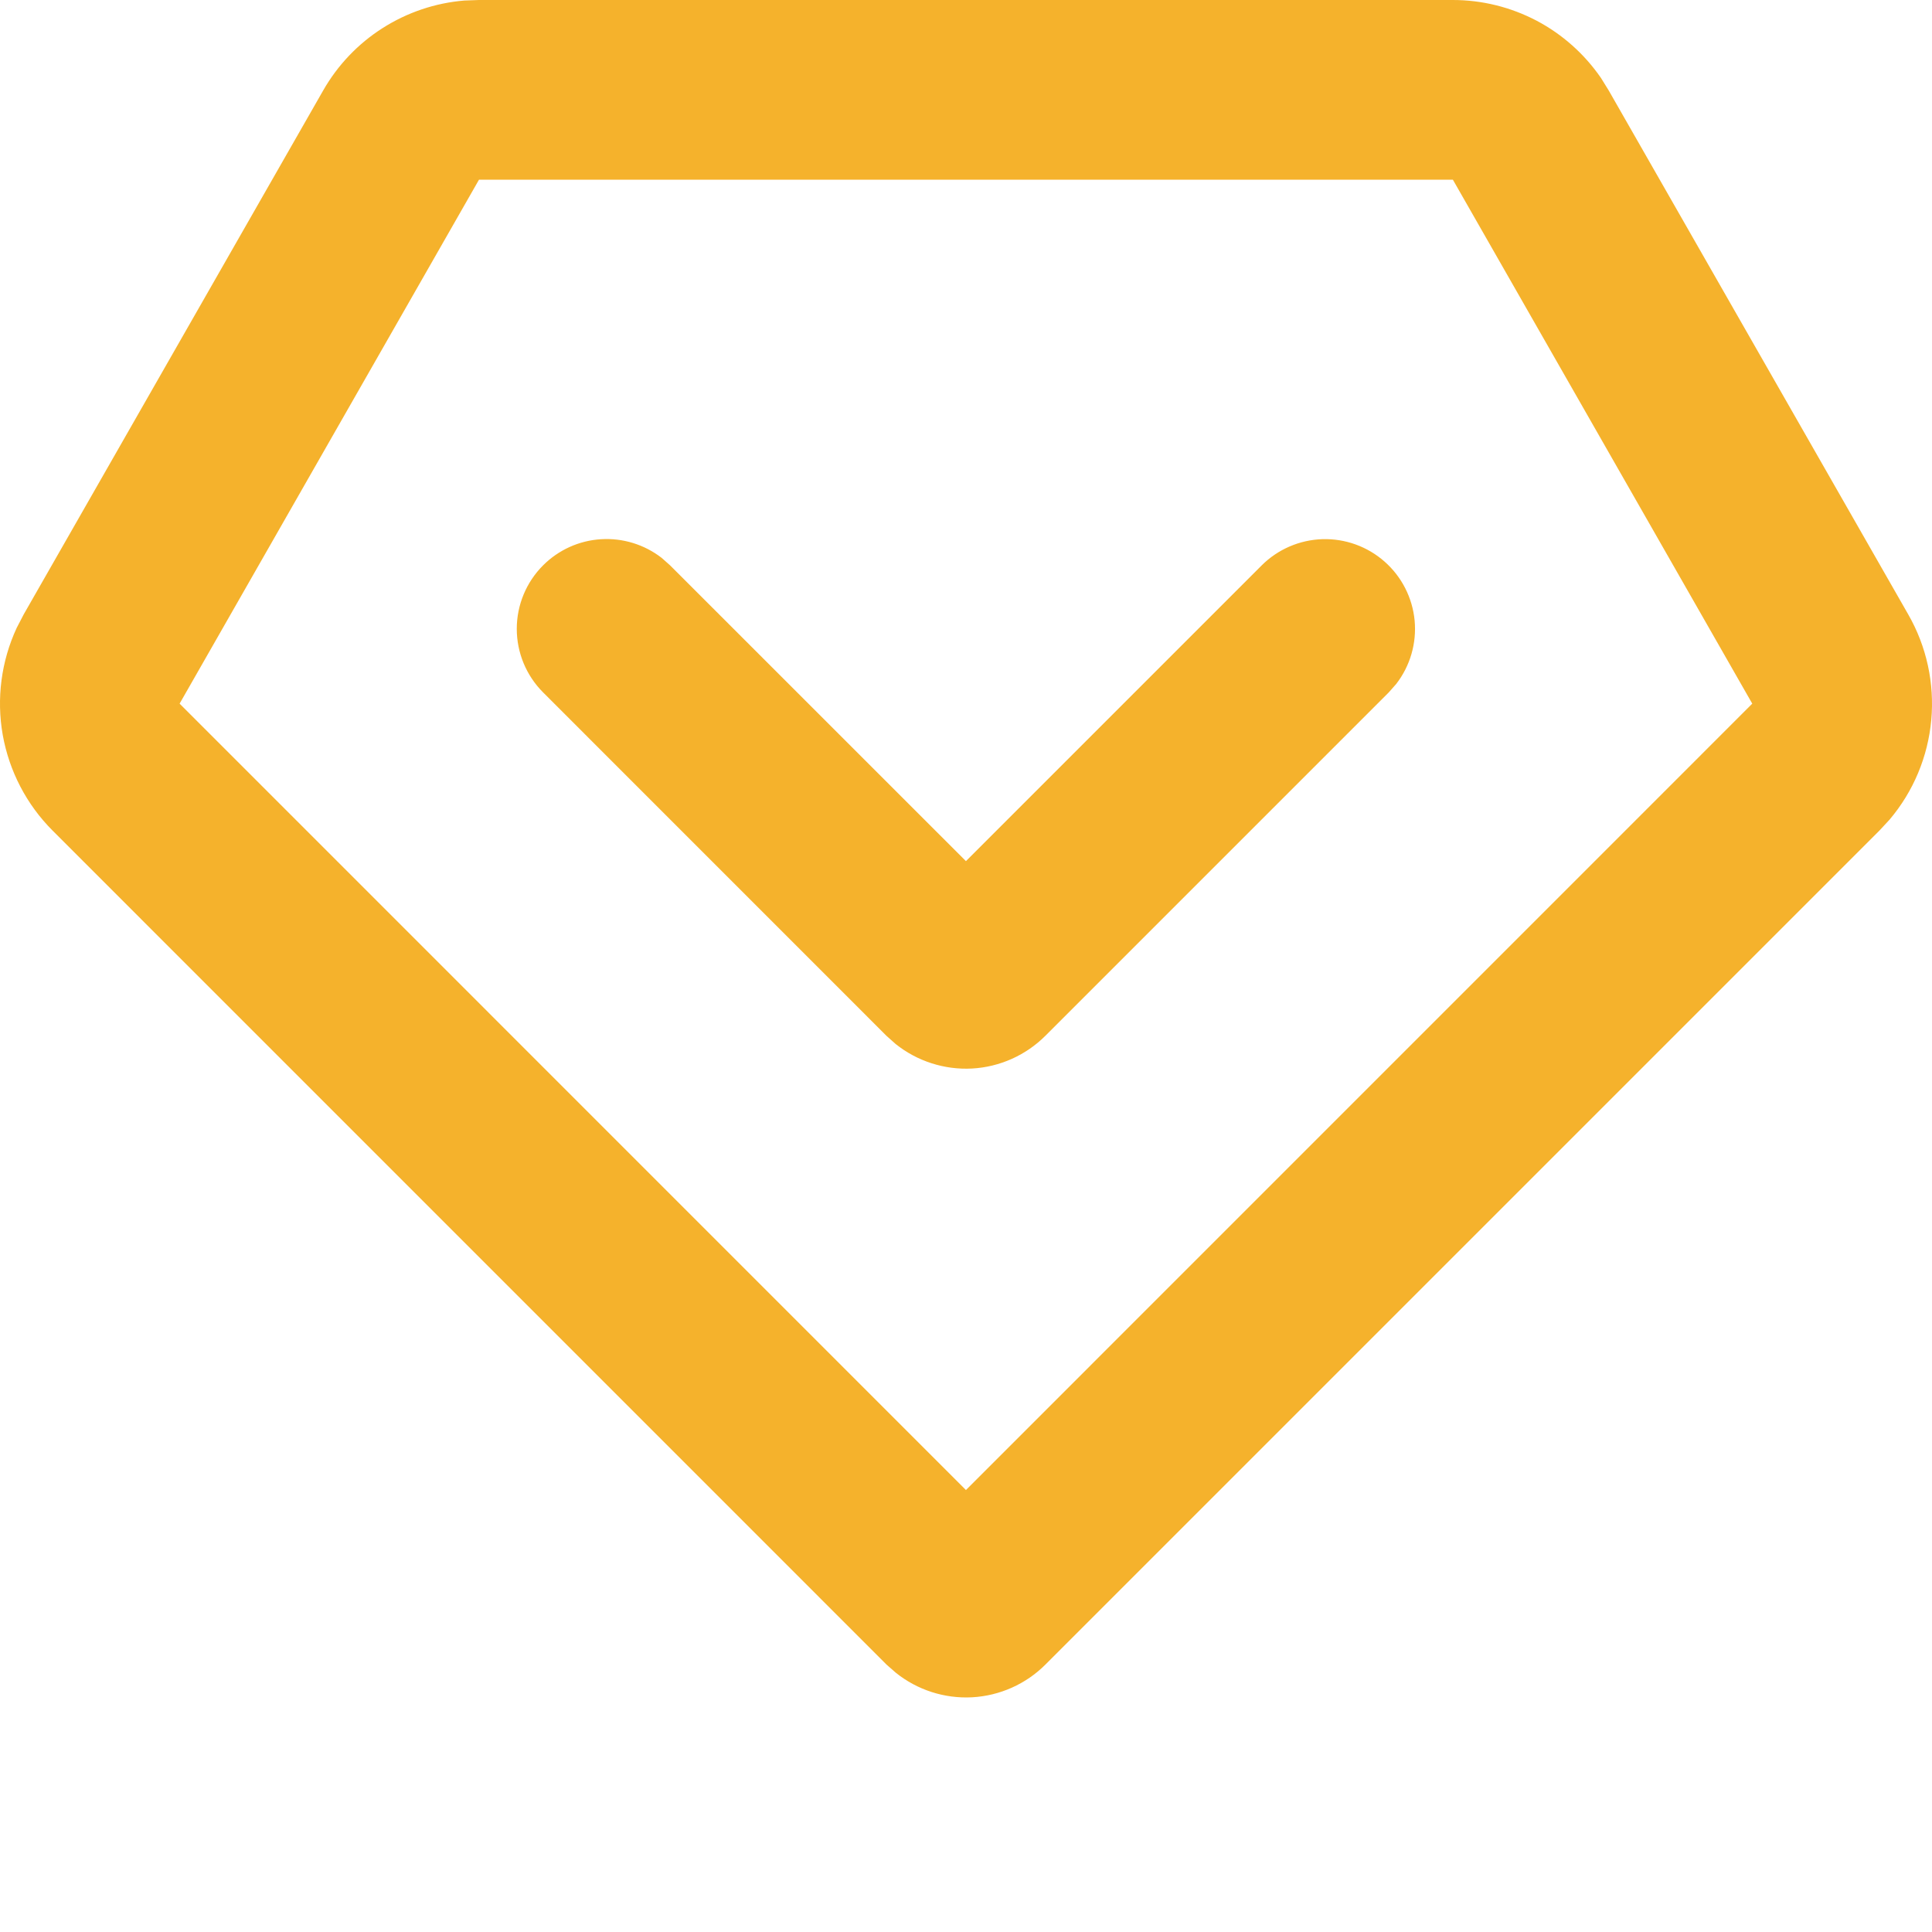 <?xml version="1.0" encoding="UTF-8"?> <svg xmlns="http://www.w3.org/2000/svg" width="29" height="29" viewBox="0 0 29 29" fill="none"> <path d="M21.808 1.21103e-08C22.245 -4.14733e-05 22.677 0.107 23.064 0.31C23.451 0.514 23.783 0.81 24.031 1.17L24.148 1.359L28.644 9.224C28.919 9.704 29.039 10.256 28.989 10.807C28.939 11.358 28.721 11.88 28.364 12.302L28.21 12.468L15.692 24.986C15.399 25.279 15.007 25.454 14.592 25.477C14.178 25.499 13.77 25.368 13.446 25.108L13.308 24.987L0.79 12.468C0.399 12.077 0.138 11.575 0.041 11.031C-0.055 10.487 0.018 9.926 0.251 9.424L0.356 9.222L4.851 1.358C5.068 0.978 5.374 0.656 5.744 0.421C6.113 0.186 6.534 0.044 6.97 0.008L7.19 1.21103e-08H21.808ZM21.808 2.697H7.19L2.696 10.562L14.499 22.366L26.302 10.562L21.808 2.697ZM8.152 8.486C8.384 8.254 8.693 8.114 9.02 8.094C9.348 8.073 9.672 8.173 9.932 8.374L10.058 8.486L14.499 12.926L18.939 8.486C19.182 8.244 19.508 8.104 19.85 8.093C20.192 8.083 20.526 8.203 20.783 8.43C21.04 8.656 21.201 8.972 21.234 9.313C21.266 9.654 21.168 9.995 20.958 10.266L20.846 10.393L15.691 15.548C15.397 15.841 15.006 16.016 14.591 16.039C14.177 16.061 13.768 15.93 13.444 15.671L13.307 15.549L8.152 10.393C7.899 10.14 7.757 9.797 7.757 9.439C7.757 9.082 7.899 8.739 8.152 8.486Z" fill="#F5B22C"></path> </svg> 